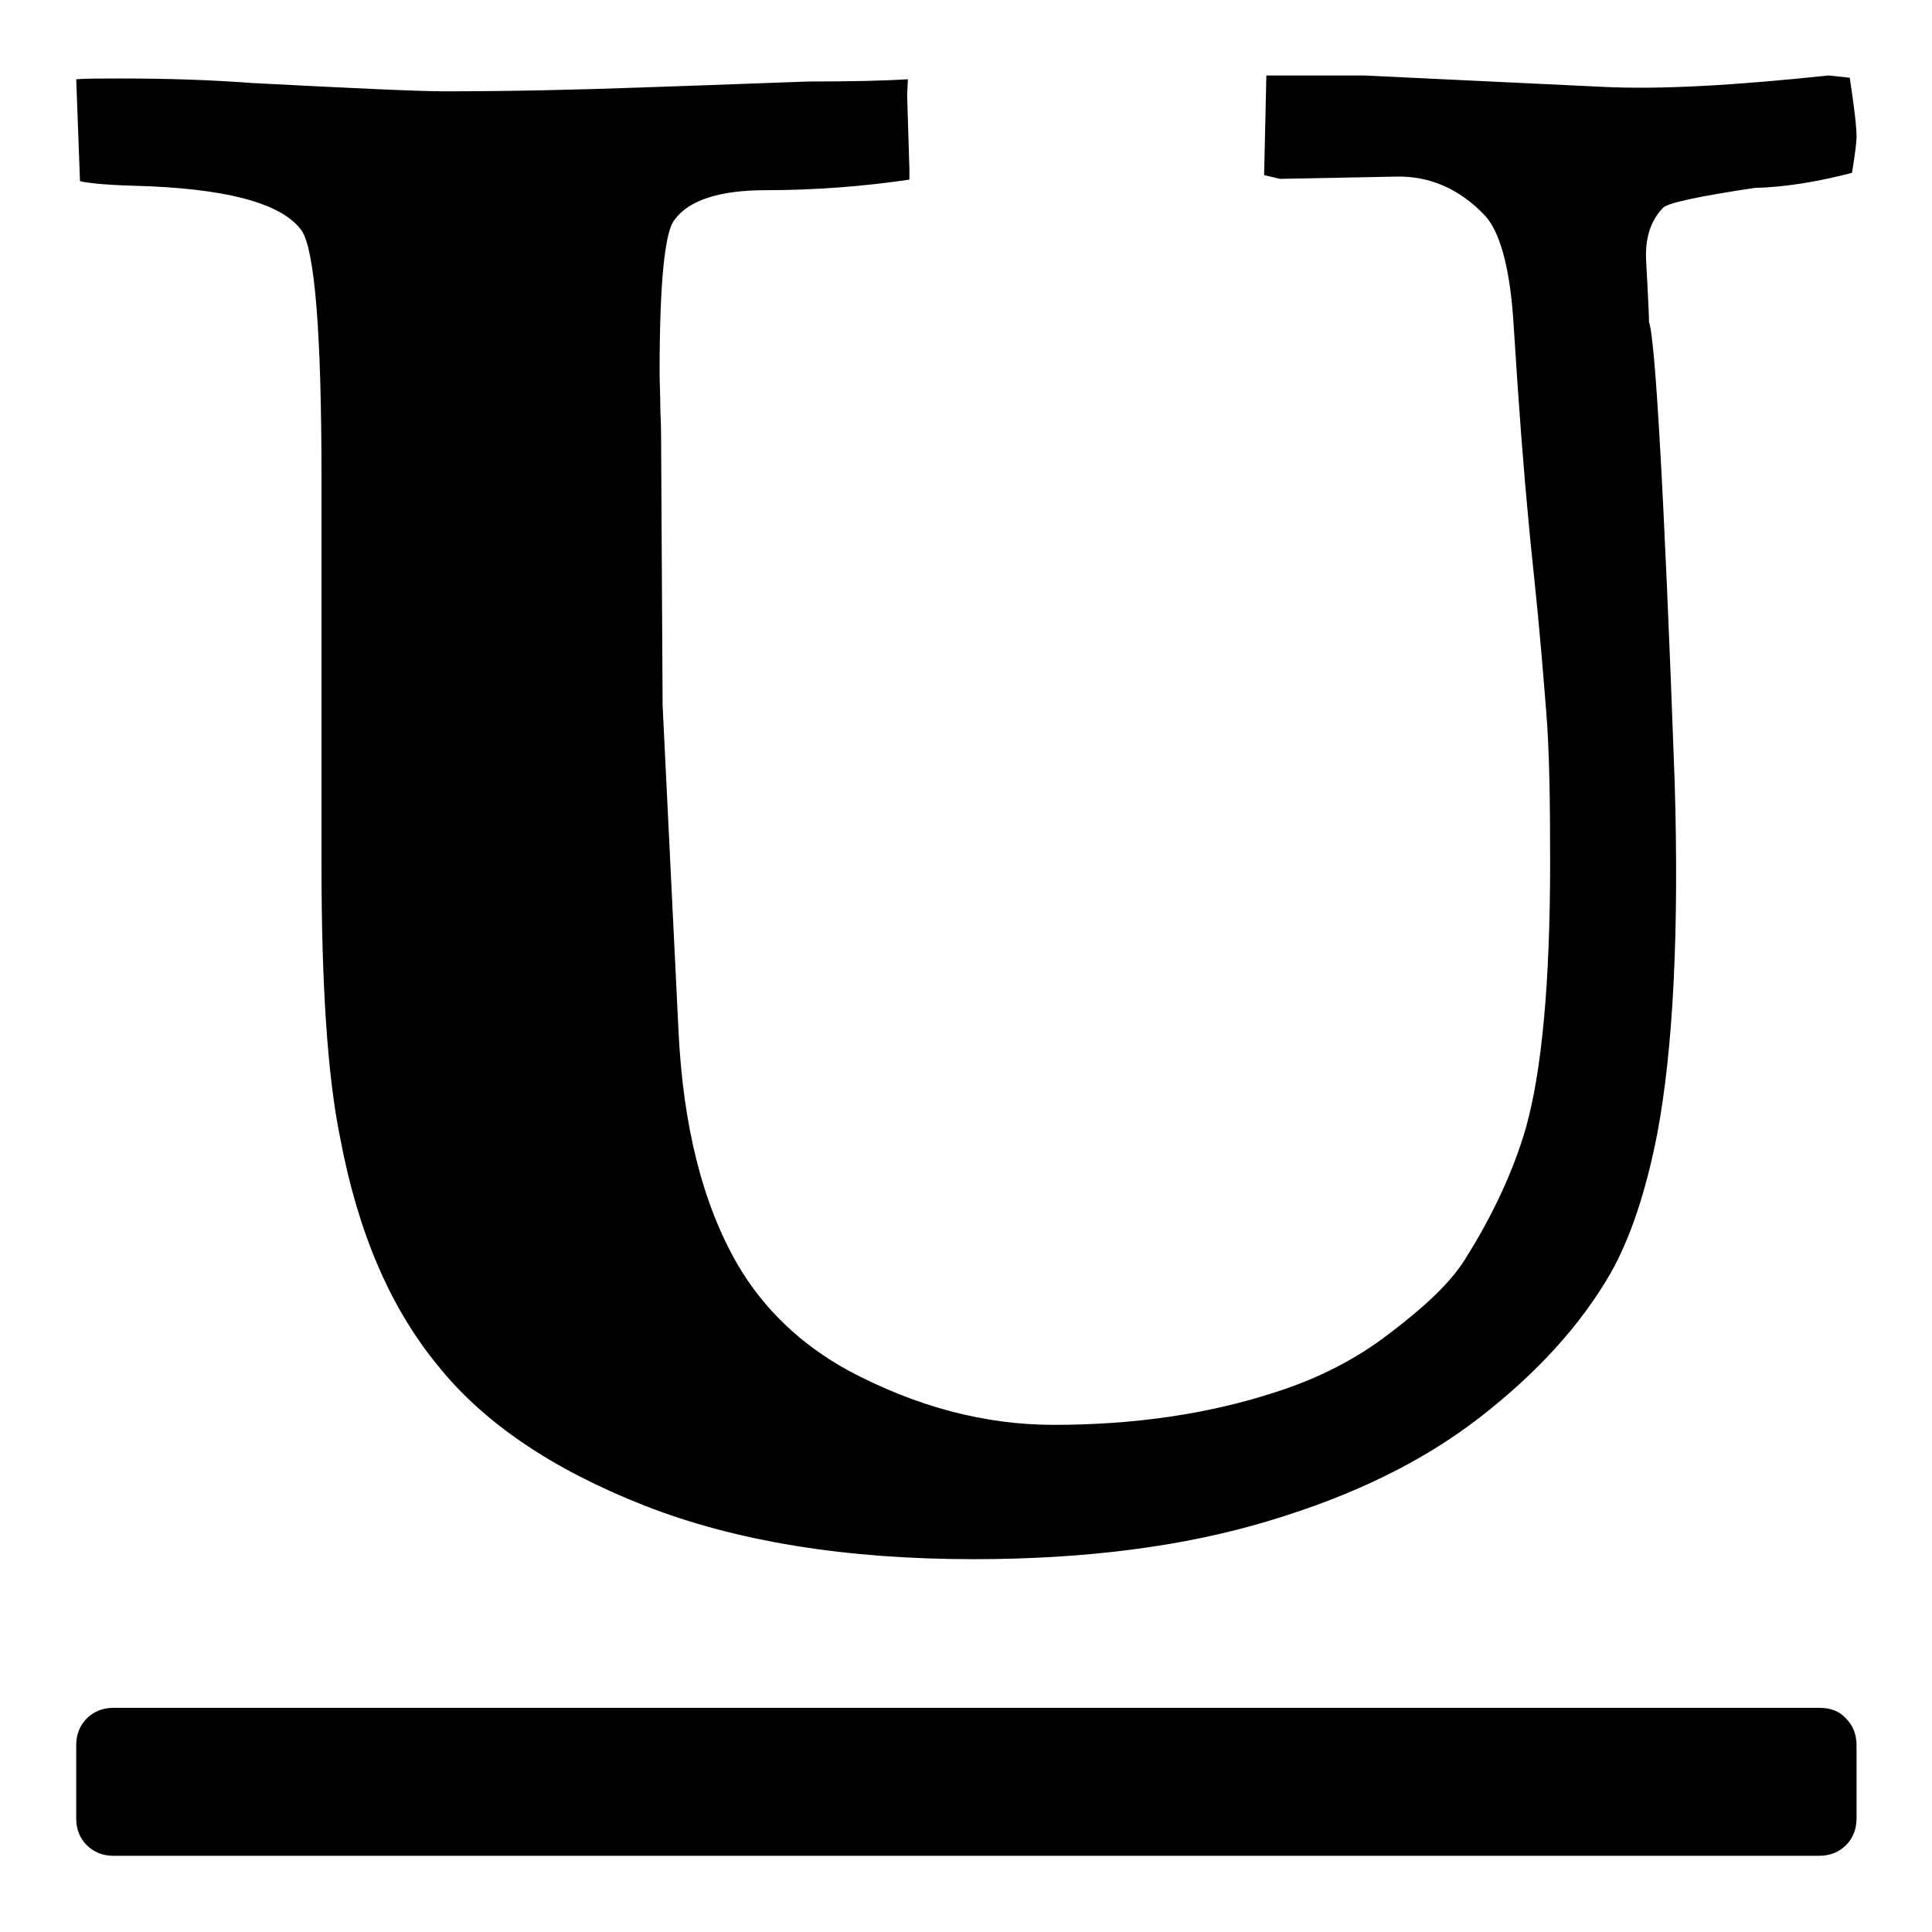 <?xml version="1.0" encoding="utf-8"?>
<!-- Svg Vector Icons : http://www.onlinewebfonts.com/icon -->
<!DOCTYPE svg PUBLIC "-//W3C//DTD SVG 1.1//EN" "http://www.w3.org/Graphics/SVG/1.1/DTD/svg11.dtd">
<svg version="1.1" xmlns="http://www.w3.org/2000/svg" xmlns:xlink="http://www.w3.org/1999/xlink" x="0px" y="0px" viewBox="0 0 256 256" enable-background="new 0 0 256 256" xml:space="preserve">
<g><g><g><g><path fill="#000000" d="M17.4,24.6c12.5,0.3,20,2.3,22.6,6c1.7,2.6,2.6,13.5,2.6,32.7v51.2c0,16.1,0.8,28.2,2.5,36.4c2.3,12.2,6.5,22.2,12.8,29.9c6.1,7.7,15.3,13.9,27.5,18.7c12,4.7,26.5,7.1,43.6,7.1c14.9,0,28-1.7,39.2-5.1c11-3.3,20.3-7.8,27.9-13.7c7.6-5.9,13.3-12.2,17.2-18.9c2.7-4.7,4.8-11,6.3-18.7c2.1-11.2,2.9-26.7,2.3-46.7c-1.4-38.6-2.6-58.9-3.4-60.8c0-1.1-0.1-2.7-0.2-4.8c-0.1-2-0.2-3.4-0.2-4.1c0-2.7,0.8-4.8,2.3-6.3c0.6-0.6,4.7-1.5,12.1-2.6c4-0.1,8.3-0.8,12.9-2c0.4-2.5,0.6-4,0.6-4.8c0-1.3-0.3-3.9-0.9-7.8l-2.8-0.3c-12.3,1.3-22.3,1.9-30.1,1.5l-31.5-1.5h-12.9l-0.3,13.2l2.1,0.5l15.4-0.3c4.4-0.1,8.4,1.6,11.8,5.2c1.9,2.1,3.2,6.6,3.7,13.5l0.6,9.1c0.6,8.8,1.3,17,2.1,24.5c0.8,7.5,1.3,13.8,1.7,18.8c0.4,5,0.5,11.6,0.5,19.7c0,16-1.1,27.7-3.2,35.2c-1.7,5.9-4.5,11.8-8.1,17.5c-1.8,2.9-5.1,6.1-10,9.8c-4.4,3.4-9.5,6-15.2,7.8c-8.9,2.9-18.7,4.3-29.3,4.3c-9.1,0-18.2-2.4-27.2-7.2c-6.2-3.4-11.2-8.1-14.7-14.1c-4.6-8-7.2-18.3-7.8-31l-2.1-43l-0.2-35.2c0-0.6,0-1.9-0.1-3.9c0-2-0.1-3.7-0.1-5c0-12.1,0.7-18.8,2-20.3c1.9-2.6,6-3.9,12.1-3.9c6.5,0,12.9-0.5,19-1.4v-1.4l-0.3-9.8l0.1-2.1c-3.1,0.2-7.5,0.3-13.2,0.3c-3.1,0.1-10.5,0.4-22.4,0.8c-8.4,0.3-17,0.5-25.8,0.5c-3.5,0-12-0.4-25.5-1.1c-5.3-0.4-11-0.6-17.2-0.6c-2.8,0-4.8,0-6.1,0.1l0.5,13.5C11.3,24.2,13.7,24.5,17.4,24.6z"/><path fill="#000000" d="M241.1,226.3H15c-1.4,0-2.6,0.5-3.5,1.4c-0.9,0.9-1.4,2.1-1.4,3.5v9.8c0,1.4,0.5,2.6,1.4,3.5c0.9,0.9,2.1,1.4,3.5,1.4h226.1c1.4,0,2.6-0.5,3.5-1.4c0.9-0.9,1.4-2.1,1.4-3.5v-9.8c0-1.4-0.5-2.6-1.4-3.5C243.7,226.7,242.5,226.3,241.1,226.3z"/></g></g><g></g><g></g><g></g><g></g><g></g><g></g><g></g><g></g><g></g><g></g><g></g><g></g><g></g><g></g><g></g></g></g>
</svg>